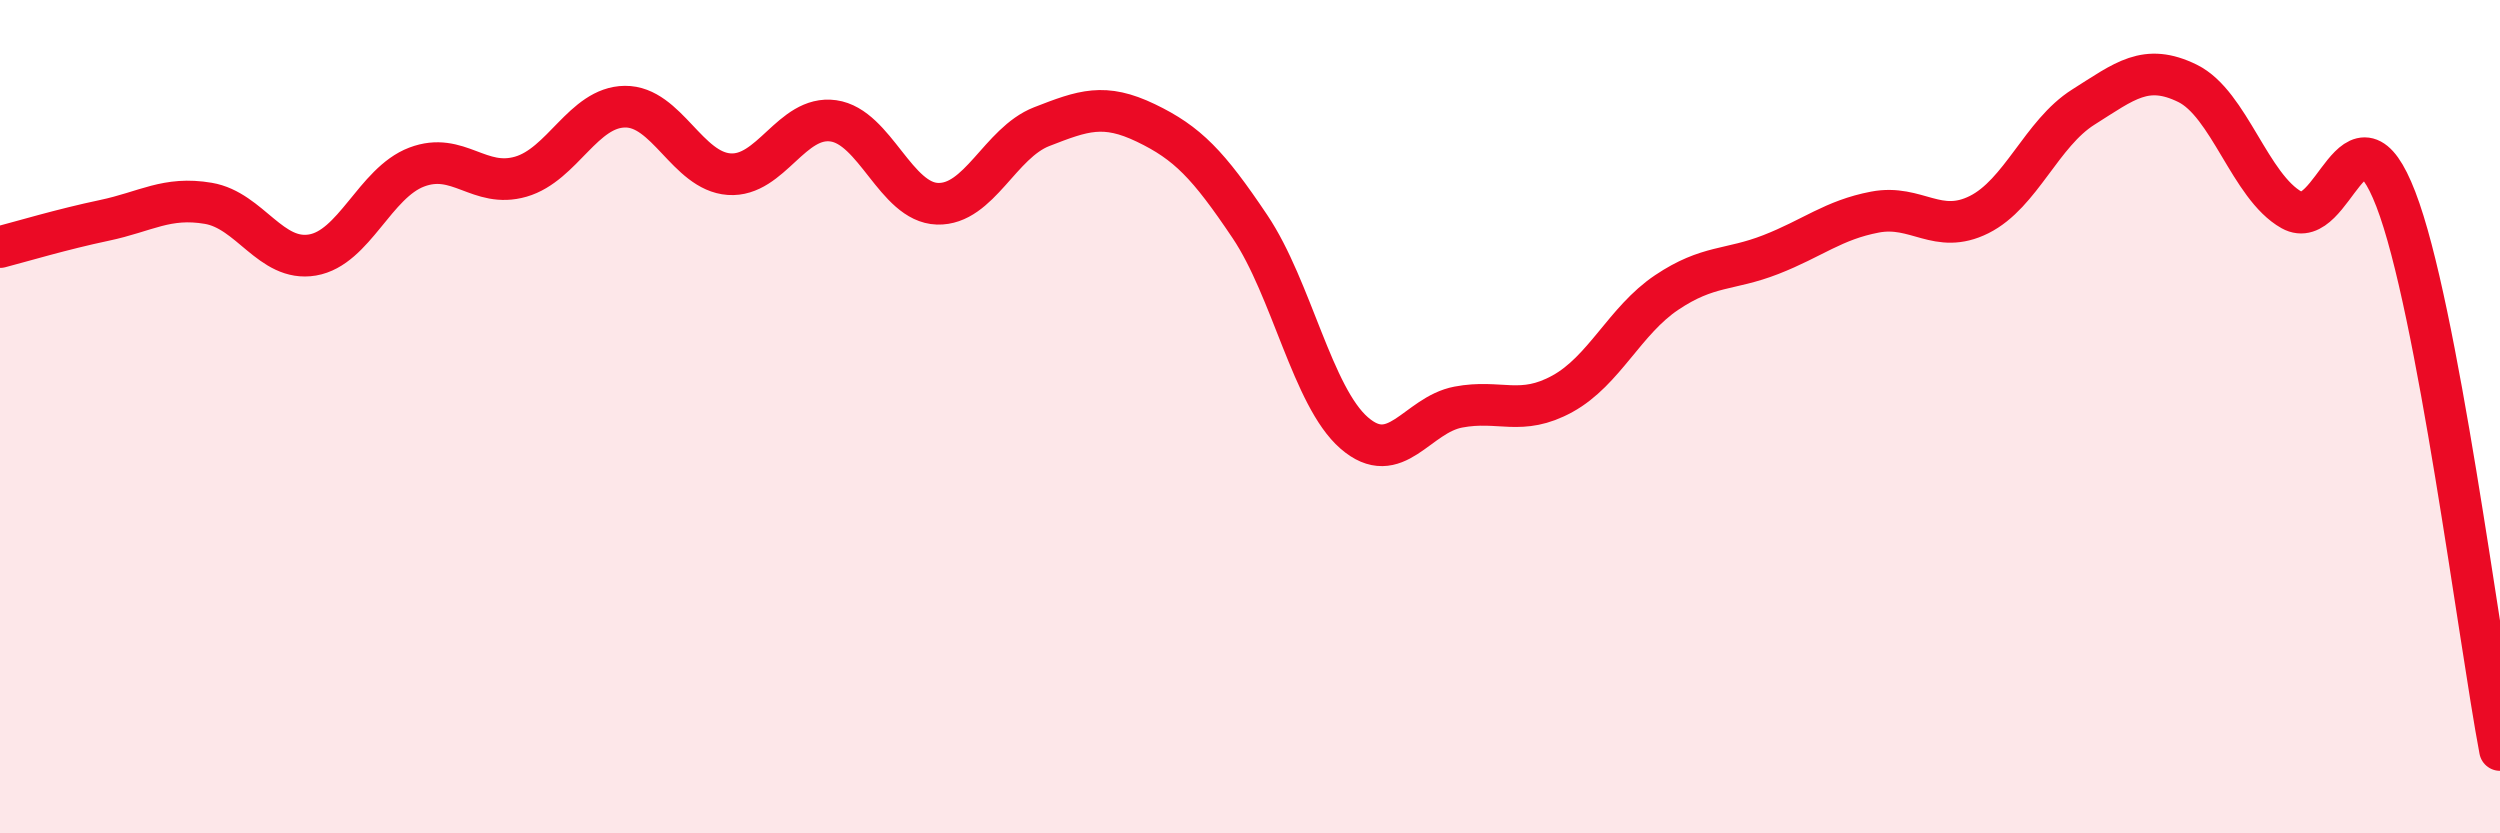 
    <svg width="60" height="20" viewBox="0 0 60 20" xmlns="http://www.w3.org/2000/svg">
      <path
        d="M 0,5.93 C 0.5,5.8 1.5,5.5 2.5,5.29 C 3.5,5.08 4,4.71 5,4.88 C 6,5.05 6.5,6.29 7.5,6.12 C 8.5,5.95 9,4.39 10,4.01 C 11,3.63 11.5,4.53 12.5,4.24 C 13.5,3.95 14,2.57 15,2.56 C 16,2.55 16.5,4.11 17.5,4.18 C 18.5,4.25 19,2.76 20,2.9 C 21,3.04 21.5,4.86 22.5,4.89 C 23.5,4.92 24,3.43 25,3.04 C 26,2.65 26.5,2.47 27.5,2.95 C 28.5,3.43 29,3.95 30,5.44 C 31,6.93 31.5,9.52 32.5,10.39 C 33.5,11.26 34,9.96 35,9.77 C 36,9.58 36.5,10 37.5,9.45 C 38.5,8.9 39,7.69 40,7.02 C 41,6.35 41.5,6.5 42.5,6.11 C 43.5,5.72 44,5.28 45,5.09 C 46,4.9 46.5,5.65 47.5,5.15 C 48.5,4.65 49,3.2 50,2.57 C 51,1.94 51.5,1.51 52.5,2 C 53.5,2.49 54,4.48 55,5.04 C 56,5.6 56.5,2.19 57.5,4.78 C 58.5,7.37 59.5,15.36 60,18L60 20L0 20Z"
        fill="#EB0A25"
        opacity="0.1"
        stroke-linecap="round"
        stroke-linejoin="round"
      />
      <path
        d="M 0,5.93 C 0.5,5.8 1.5,5.5 2.5,5.29 C 3.5,5.08 4,4.71 5,4.88 C 6,5.05 6.5,6.29 7.5,6.12 C 8.5,5.95 9,4.39 10,4.01 C 11,3.63 11.5,4.53 12.5,4.24 C 13.5,3.95 14,2.57 15,2.56 C 16,2.55 16.5,4.11 17.5,4.18 C 18.5,4.25 19,2.76 20,2.9 C 21,3.04 21.5,4.86 22.5,4.89 C 23.5,4.92 24,3.43 25,3.04 C 26,2.65 26.5,2.47 27.5,2.95 C 28.5,3.43 29,3.95 30,5.44 C 31,6.93 31.5,9.52 32.5,10.39 C 33.5,11.26 34,9.96 35,9.77 C 36,9.58 36.5,10 37.5,9.45 C 38.5,8.9 39,7.69 40,7.02 C 41,6.35 41.5,6.5 42.5,6.11 C 43.5,5.72 44,5.28 45,5.09 C 46,4.9 46.5,5.65 47.5,5.15 C 48.5,4.65 49,3.2 50,2.57 C 51,1.94 51.5,1.51 52.5,2 C 53.5,2.49 54,4.48 55,5.04 C 56,5.6 56.5,2.19 57.5,4.78 C 58.5,7.37 59.5,15.36 60,18"
        stroke="#EB0A25"
        stroke-width="1"
        fill="none"
        stroke-linecap="round"
        stroke-linejoin="round"
      />
    </svg>
  